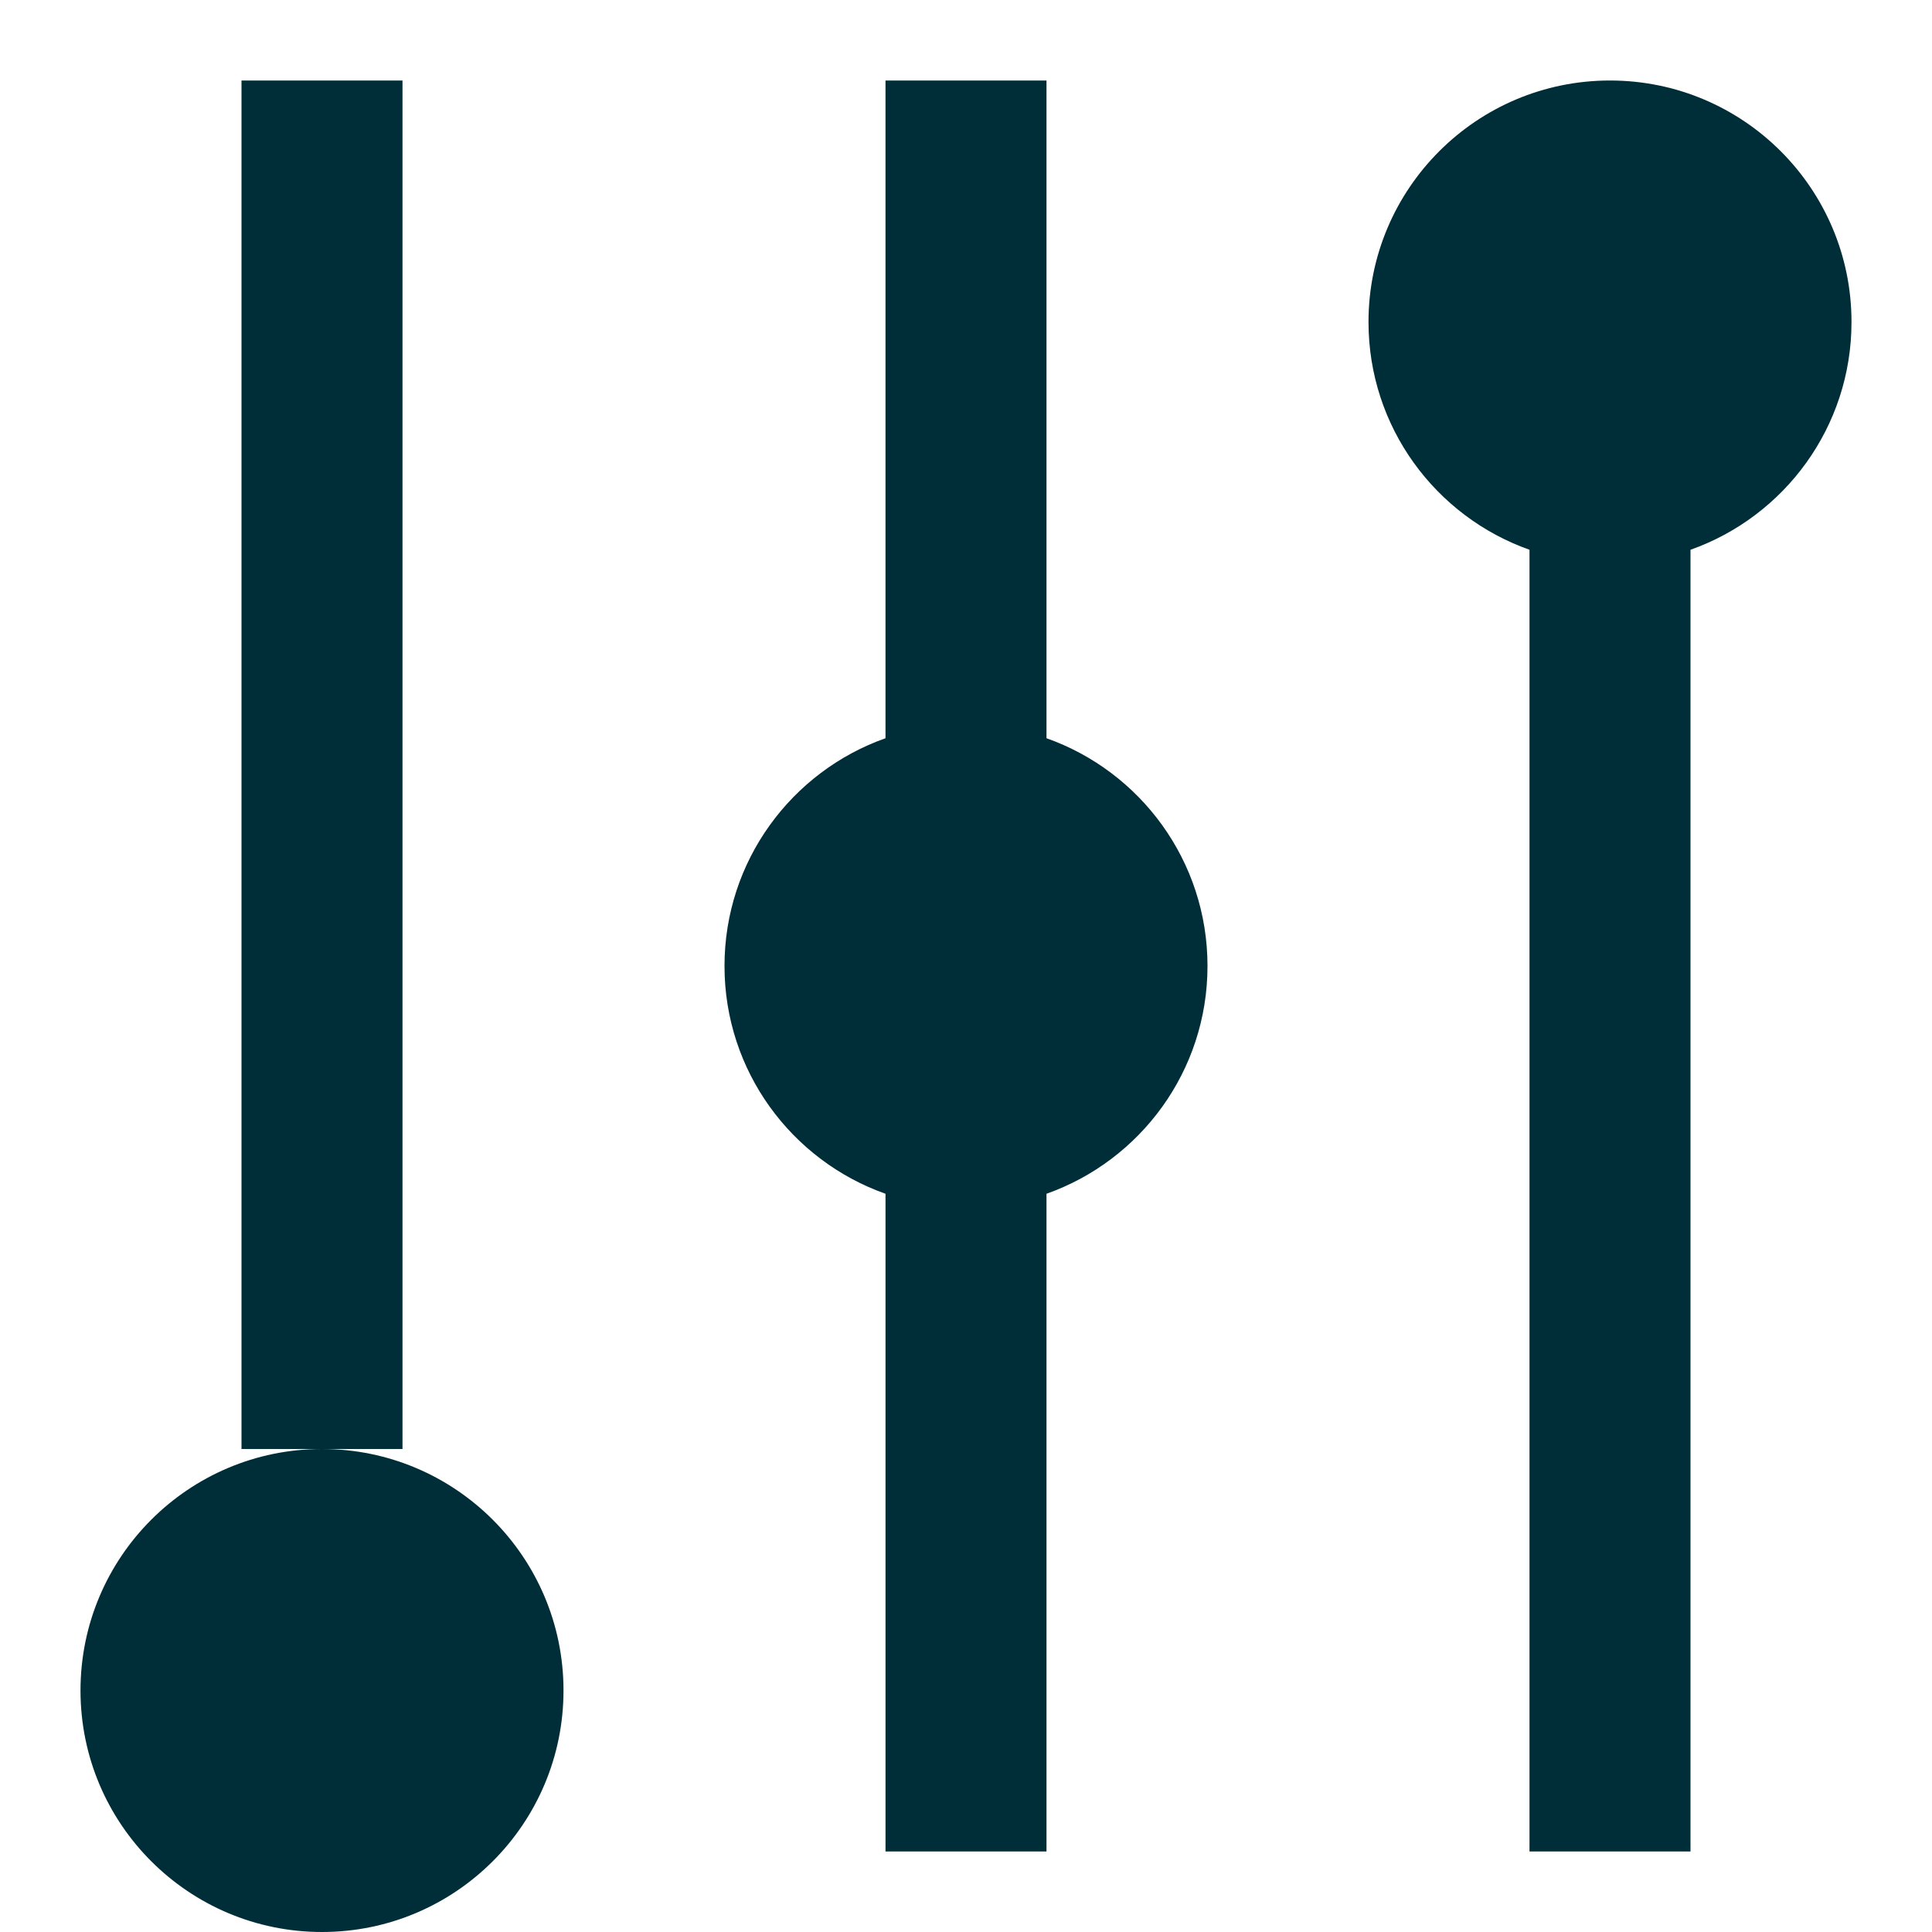 <svg xmlns="http://www.w3.org/2000/svg" fill="none" viewBox="0 0 36 36" id="Vertical-Slider-2--Streamline-Sharp" height="36" width="36">
  <desc>
    Vertical Slider 2 Streamline Icon: https://streamlinehq.com
  </desc>
  <g id="Solid/01-Interface-Essential/16-Setting/vertical-slider-2--adjustment-adjust-controls-fader-vertical-settings-slider">
    <path id="Union" fill="#002e38" fill-rule="evenodd" d="m4.5 1.5 0 25.5h1.5c-2.485 0 -4.5 2.015 -4.5 4.5s2.015 4.5 4.5 4.5 4.5 -2.015 4.5 -4.5 -2.015 -4.5 -4.5 -4.5h1.5L7.5 1.5H4.5Zm12 12.256V1.5h3v12.256c1.748 0.618 3 2.285 3 4.244 0 1.959 -1.252 3.626 -3 4.244V34.5h-3v-12.256C14.752 21.626 13.5 19.959 13.5 18s1.252 -3.626 3 -4.244ZM28.5 34.5V10.244C26.752 9.626 25.5 7.959 25.5 6c0 -2.485 2.015 -4.5 4.5 -4.5s4.5 2.015 4.5 4.5c0 1.959 -1.252 3.626 -3 4.244V34.5h-3Z" clip-rule="evenodd" stroke-width="1.5"></path>
  </g>
</svg>